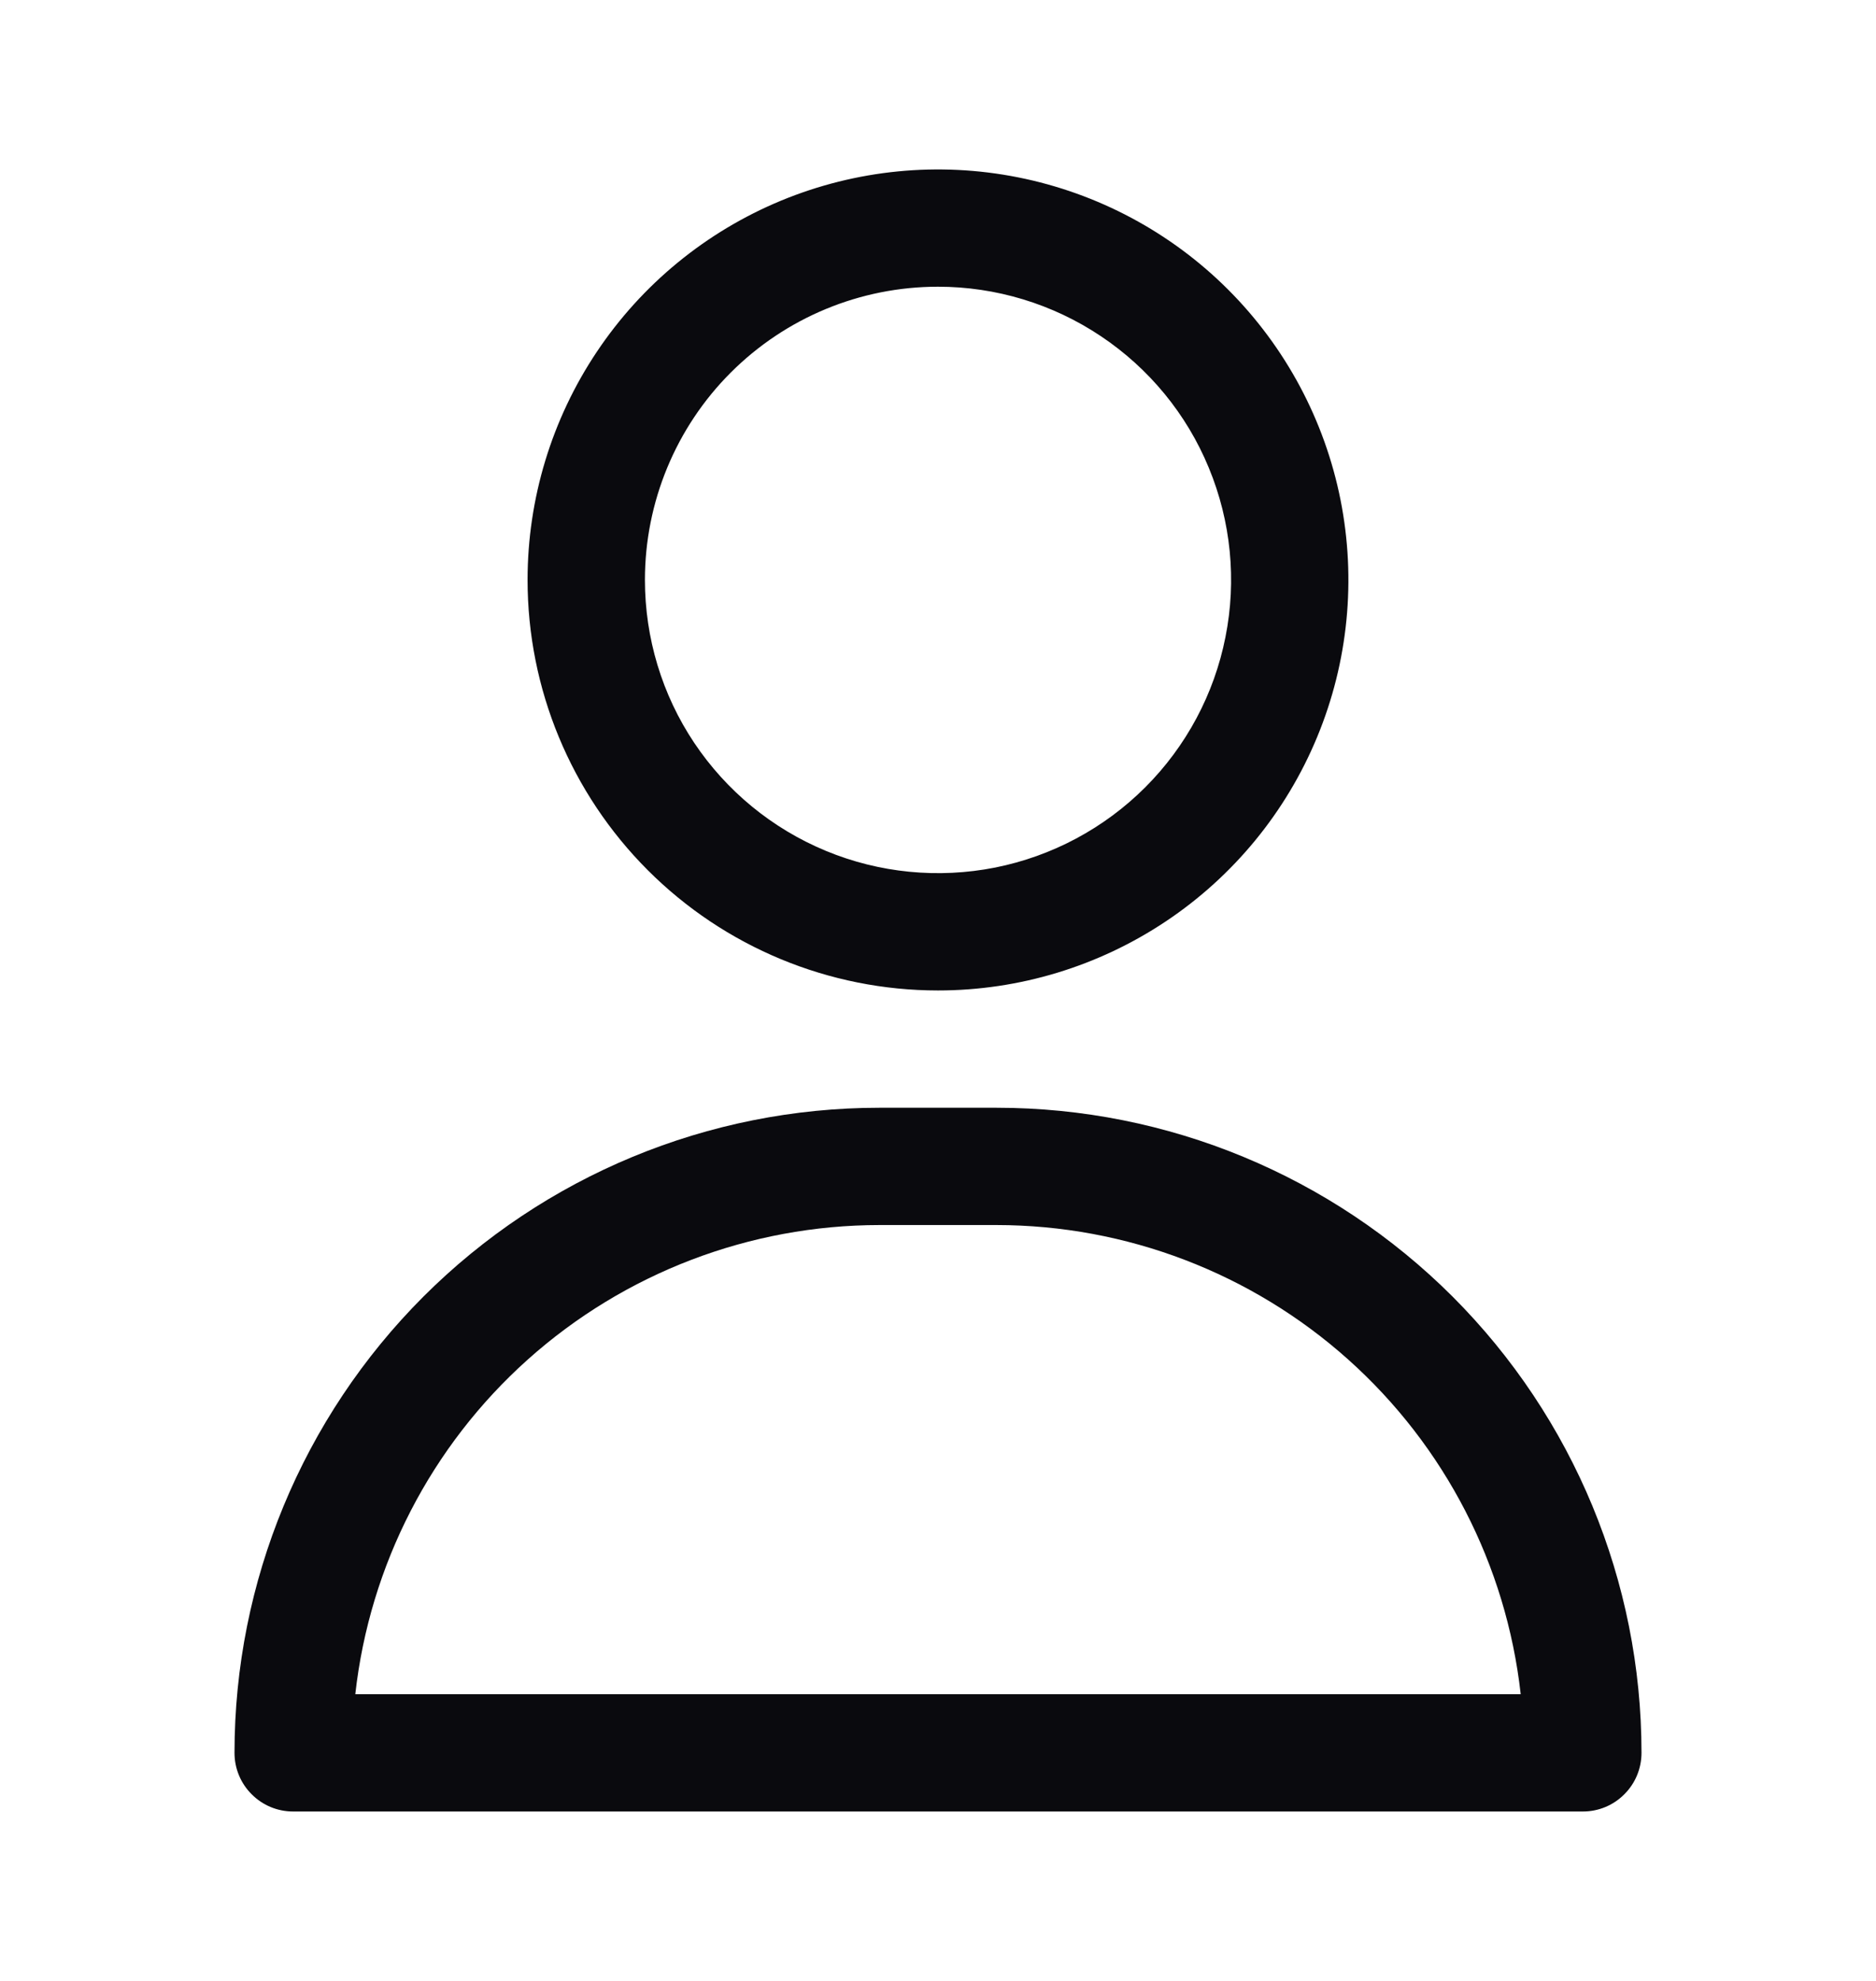 <svg width="18" height="19" viewBox="0 0 18 19" fill="none" xmlns="http://www.w3.org/2000/svg">
<path d="M9 9.5C9.779 9.5 10.54 9.269 11.188 8.836C11.835 8.404 12.34 7.789 12.638 7.069C12.936 6.35 13.014 5.558 12.862 4.794C12.71 4.031 12.335 3.329 11.784 2.778C11.234 2.228 10.532 1.853 9.768 1.701C9.004 1.549 8.213 1.627 7.493 1.925C6.774 2.223 6.159 2.727 5.726 3.375C5.293 4.022 5.062 4.784 5.062 5.562C5.062 6.607 5.477 7.608 6.216 8.347C6.954 9.085 7.956 9.5 9 9.5ZM9 2.75C9.556 2.75 10.1 2.915 10.562 3.224C11.025 3.533 11.386 3.972 11.598 4.486C11.811 5 11.867 5.566 11.758 6.111C11.65 6.657 11.382 7.158 10.989 7.551C10.595 7.945 10.094 8.212 9.549 8.321C9.003 8.429 8.438 8.374 7.924 8.161C7.41 7.948 6.971 7.588 6.661 7.125C6.352 6.663 6.188 6.119 6.188 5.562C6.188 4.817 6.484 4.101 7.011 3.574C7.539 3.046 8.254 2.75 9 2.75Z" fill="#0A0A0E"/>
<path d="M9.562 10.625H8.438C6.796 10.625 5.223 11.277 4.062 12.437C2.902 13.598 2.25 15.171 2.25 16.812C2.25 16.962 2.309 17.105 2.415 17.21C2.52 17.316 2.663 17.375 2.812 17.375H15.188C15.337 17.375 15.48 17.316 15.585 17.21C15.691 17.105 15.75 16.962 15.75 16.812C15.75 15.171 15.098 13.598 13.938 12.437C12.777 11.277 11.204 10.625 9.562 10.625ZM3.409 16.25C3.547 15.013 4.136 13.87 5.064 13.04C5.992 12.21 7.193 11.751 8.438 11.75H9.562C10.807 11.751 12.008 12.21 12.936 13.04C13.864 13.87 14.453 15.013 14.591 16.25H3.409Z" fill="#0A0A0E"/>
</svg>

